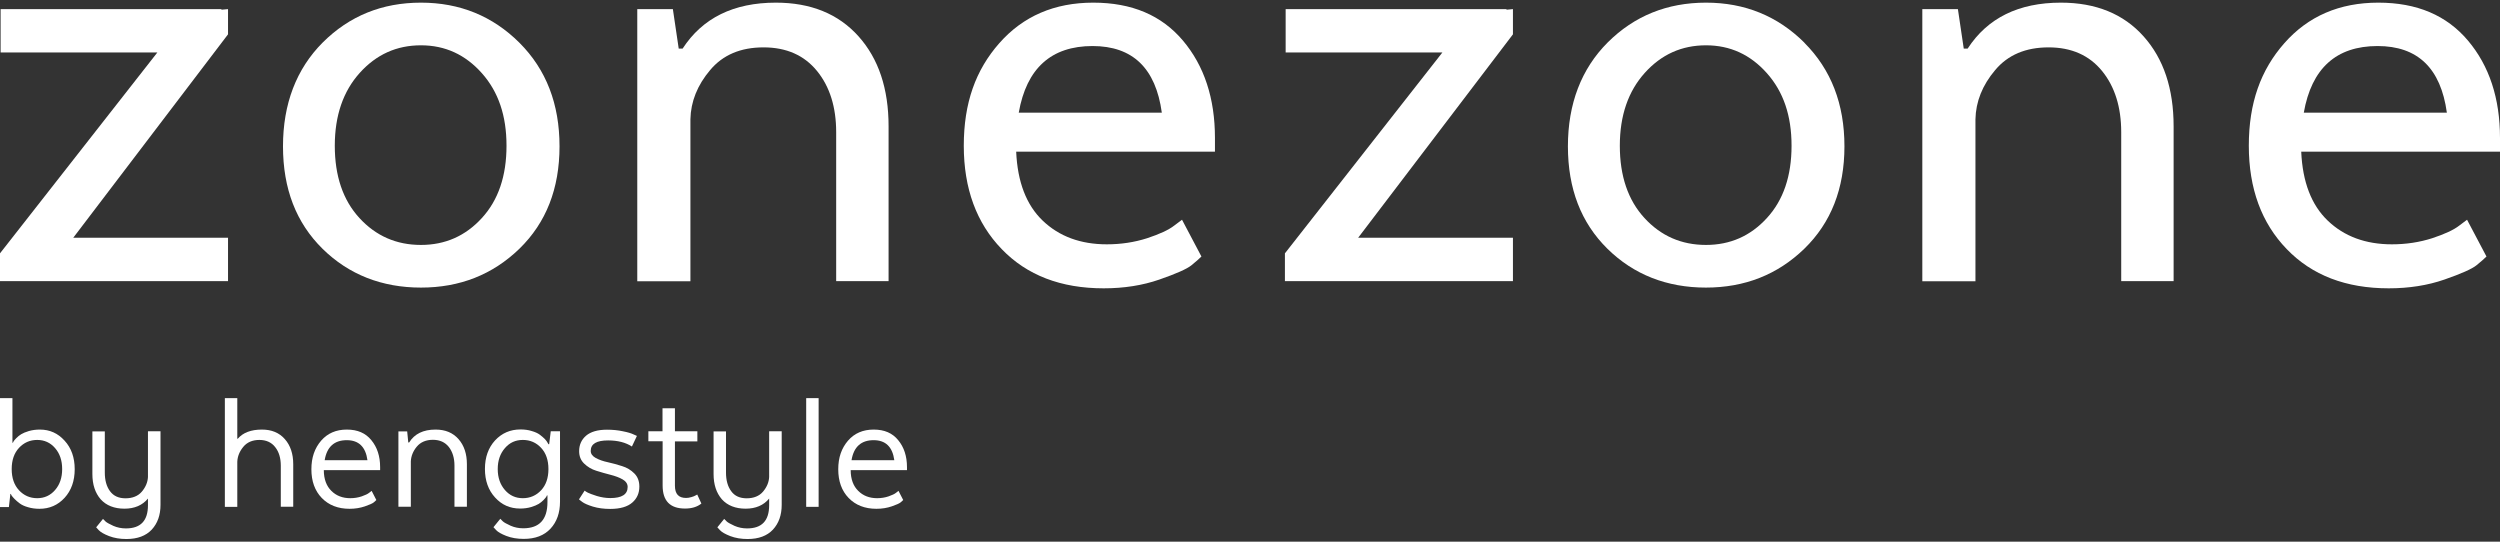 <svg width="300" height="65" viewBox="0 0 300 65" fill="none" xmlns="http://www.w3.org/2000/svg">
<rect x="0" y="0" width="300" height="65" fill="#333333" stroke="none"/>
<g clip-path="url(#clip0_222_1923)">
<path d="M27.363 33.736H0V30.401L18.881 6.299H0.073V1.093H26.573V1.166L27.363 1.093V4.12L8.79 28.529H27.363V33.736Z" fill="white"/>
<path d="M62.331 5.129C65.549 8.347 67.143 12.486 67.143 17.561C67.143 22.635 65.534 26.73 62.331 29.846C59.114 32.961 55.18 34.511 50.514 34.511C45.849 34.511 41.856 32.961 38.697 29.846C35.538 26.73 33.959 22.65 33.959 17.561C33.959 12.471 35.553 8.274 38.741 5.086C41.929 1.912 45.849 0.318 50.514 0.318C55.18 0.318 59.114 1.927 62.331 5.129ZM50.514 29.392C53.41 29.392 55.852 28.325 57.827 26.16C59.801 24.01 60.781 21.114 60.781 17.488C60.781 13.861 59.801 11.009 57.827 8.786C55.852 6.563 53.425 5.437 50.514 5.437C47.604 5.437 45.162 6.533 43.173 8.742C41.184 10.95 40.175 13.861 40.175 17.488C40.175 21.114 41.154 24.01 43.129 26.16C45.103 28.31 47.56 29.392 50.514 29.392Z" fill="white"/>
<path d="M76.473 33.736V1.093H80.744L81.446 5.831H81.914C84.298 2.161 88.027 0.318 93.102 0.318C97.299 0.318 100.604 1.663 103.018 4.354C105.431 7.045 106.63 10.643 106.63 15.162V33.736H100.341V15.864C100.341 12.866 99.581 10.409 98.045 8.522C96.51 6.636 94.374 5.685 91.625 5.685C88.875 5.685 86.74 6.592 85.219 8.405C83.683 10.219 82.894 12.193 82.85 14.314V33.75H76.473V33.736Z" fill="white"/>
<path d="M141.832 26.35L144.172 30.782C143.909 31.045 143.514 31.396 142.973 31.834C142.432 32.273 141.145 32.844 139.126 33.546C137.108 34.248 134.871 34.599 132.443 34.599C127.31 34.599 123.229 33.034 120.202 29.889C117.175 26.76 115.654 22.621 115.654 17.488C115.654 12.354 117.072 8.405 119.924 5.173C122.776 1.941 126.534 0.318 131.185 0.318C135.836 0.318 139.39 1.839 141.949 4.866C144.508 7.894 145.795 11.798 145.795 16.566V18.204H121.942C122.103 21.831 123.156 24.595 125.13 26.482C127.105 28.368 129.664 29.319 132.823 29.319C134.534 29.319 136.143 29.07 137.649 28.588C139.156 28.09 140.238 27.593 140.911 27.067L141.847 26.365L141.832 26.35ZM131.112 5.524C126.14 5.524 123.185 8.201 122.249 13.524H139.419C138.688 8.186 135.924 5.524 131.097 5.524" fill="white"/>
<path d="M181.553 33.736H154.19V30.401L173.085 6.299H154.278V1.093H180.778V1.166L181.553 1.093V4.12L162.979 28.529H181.553V33.736Z" fill="white"/>
<path d="M216.521 5.129C219.739 8.347 221.333 12.486 221.333 17.561C221.333 22.635 219.724 26.73 216.521 29.846C213.304 32.961 209.37 34.511 204.704 34.511C200.039 34.511 196.046 32.961 192.887 29.846C189.728 26.73 188.149 22.65 188.149 17.561C188.149 12.471 189.743 8.274 192.931 5.086C196.119 1.912 200.054 0.318 204.719 0.318C209.384 0.318 213.318 1.927 216.536 5.129M204.719 29.392C207.615 29.392 210.057 28.325 212.031 26.16C214.006 24.01 214.986 21.114 214.986 17.488C214.986 13.861 214.006 11.009 212.031 8.786C210.057 6.563 207.629 5.437 204.719 5.437C201.809 5.437 199.366 6.533 197.377 8.742C195.388 10.95 194.379 13.861 194.379 17.488C194.379 21.114 195.359 24.01 197.333 26.16C199.308 28.31 201.765 29.392 204.719 29.392Z" fill="white"/>
<path d="M230.678 33.736V1.093H234.948L235.65 5.831H236.118C238.502 2.161 242.232 0.318 247.306 0.318C251.504 0.318 254.809 1.663 257.222 4.354C259.635 7.045 260.834 10.643 260.834 15.162V33.736H254.546V15.864C254.546 12.866 253.785 10.409 252.25 8.522C250.714 6.636 248.579 5.685 245.829 5.685C243.08 5.685 240.945 6.592 239.424 8.405C237.888 10.219 237.098 12.193 237.054 14.314V33.75H230.678V33.736Z" fill="white"/>
<path d="M296.037 26.35L298.377 30.782C298.113 31.045 297.719 31.396 297.177 31.834C296.636 32.273 295.349 32.844 293.331 33.546C291.313 34.248 289.075 34.599 286.647 34.599C281.514 34.599 277.434 33.034 274.406 29.889C271.379 26.76 269.858 22.621 269.858 17.488C269.858 12.354 271.277 8.405 274.129 5.173C276.98 1.941 280.739 0.318 285.39 0.318C290.04 0.318 293.594 1.839 296.154 4.866C298.713 7.894 300 11.798 300 16.566V18.204H276.147C276.308 21.831 277.361 24.595 279.335 26.482C281.309 28.368 283.869 29.319 287.028 29.319C288.739 29.319 290.348 29.07 291.854 28.588C293.36 28.09 294.443 27.593 295.115 27.067L296.051 26.365L296.037 26.35ZM285.317 5.524C280.344 5.524 277.39 8.201 276.454 13.524H293.624C292.892 8.186 290.128 5.524 285.302 5.524" fill="white"/>
<path d="M-2.35644e-05 60.821V47.776H1.492V53.128H1.55C1.55 53.128 1.594 53.026 1.638 52.953C1.682 52.88 1.784 52.748 1.96 52.573C2.135 52.397 2.325 52.236 2.545 52.105C2.764 51.973 3.071 51.841 3.466 51.724C3.876 51.607 4.314 51.549 4.782 51.549C5.967 51.549 6.947 51.988 7.751 52.88C8.556 53.757 8.965 54.898 8.965 56.302C8.965 57.706 8.556 58.861 7.751 59.739C6.947 60.616 5.938 61.055 4.738 61.055C4.256 61.055 3.788 60.996 3.364 60.865C2.94 60.748 2.603 60.587 2.369 60.411C2.135 60.236 1.93 60.06 1.755 59.885C1.579 59.709 1.462 59.563 1.389 59.461L1.302 59.271H1.243L1.068 60.85H-0.015L-2.35644e-05 60.821ZM2.281 53.743C1.696 54.371 1.404 55.22 1.404 56.287C1.404 57.355 1.696 58.203 2.281 58.832C2.866 59.461 3.598 59.783 4.461 59.783C5.323 59.783 6.04 59.461 6.61 58.803C7.181 58.145 7.459 57.311 7.459 56.287C7.459 55.264 7.181 54.43 6.61 53.772C6.04 53.114 5.323 52.792 4.461 52.792C3.598 52.792 2.866 53.114 2.281 53.743Z" fill="white"/>
<path d="M17.769 51.754H19.261V60.572C19.261 61.816 18.91 62.795 18.208 63.556C17.506 64.302 16.497 64.682 15.166 64.682C14.391 64.682 13.704 64.565 13.089 64.331C12.49 64.097 12.08 63.863 11.861 63.629L11.539 63.278L12.358 62.269C12.431 62.357 12.534 62.459 12.68 62.591C12.826 62.722 13.133 62.883 13.601 63.103C14.069 63.307 14.581 63.41 15.107 63.41C16.877 63.41 17.755 62.488 17.755 60.631V59.827C17.096 60.631 16.146 61.041 14.932 61.041C13.718 61.041 12.753 60.66 12.08 59.914C11.422 59.154 11.086 58.145 11.086 56.887V51.768H12.577V56.712C12.577 57.633 12.782 58.379 13.206 58.949C13.63 59.52 14.245 59.797 15.064 59.797C15.883 59.797 16.57 59.534 17.023 58.993C17.477 58.452 17.725 57.867 17.755 57.238V51.783L17.769 51.754Z" fill="white"/>
<path d="M26.983 60.821V47.776H28.475V52.646H28.533C29.162 51.914 30.127 51.549 31.429 51.549C32.599 51.549 33.506 51.929 34.178 52.69C34.851 53.45 35.188 54.459 35.188 55.702V60.806H33.696V55.892C33.696 54.971 33.476 54.225 33.023 53.655C32.584 53.084 31.941 52.792 31.122 52.792C30.303 52.792 29.645 53.07 29.191 53.626C28.738 54.181 28.504 54.766 28.475 55.41V60.821H26.983Z" fill="white"/>
<path d="M44.606 58.92L45.161 60.002C45.161 60.002 44.986 60.178 44.84 60.294C44.694 60.411 44.343 60.572 43.787 60.763C43.231 60.953 42.617 61.055 41.944 61.055C40.555 61.055 39.443 60.616 38.61 59.753C37.776 58.891 37.367 57.735 37.367 56.316C37.367 54.898 37.761 53.786 38.536 52.88C39.312 51.988 40.335 51.549 41.622 51.549C42.909 51.549 43.874 51.973 44.562 52.821C45.264 53.669 45.615 54.752 45.615 56.053V56.419H38.858C38.858 57.501 39.18 58.335 39.765 58.905C40.35 59.49 41.11 59.783 42.032 59.783C42.514 59.783 42.982 59.709 43.407 59.563C43.831 59.417 44.138 59.271 44.313 59.124L44.591 58.905L44.606 58.92ZM41.608 52.821C40.116 52.821 39.224 53.626 38.961 55.22H44.094C43.874 53.626 43.056 52.821 41.608 52.821Z" fill="white"/>
<path d="M47.809 60.821V51.768H48.862L48.993 53.099H49.096C49.739 52.061 50.792 51.549 52.269 51.549C53.439 51.549 54.346 51.929 55.019 52.69C55.691 53.45 56.028 54.459 56.028 55.702V60.806H54.536V55.863C54.536 54.956 54.302 54.211 53.863 53.64C53.41 53.07 52.781 52.777 51.947 52.777C51.114 52.777 50.47 53.055 50.017 53.596C49.564 54.137 49.33 54.737 49.3 55.366V60.806H47.809V60.821Z" fill="white"/>
<path d="M67.201 51.754V60.207C67.201 61.538 66.821 62.62 66.061 63.439C65.3 64.258 64.233 64.667 62.843 64.667C62.068 64.667 61.381 64.55 60.766 64.316C60.167 64.082 59.757 63.848 59.538 63.614L59.216 63.263L60.035 62.254C60.108 62.342 60.211 62.444 60.357 62.576C60.503 62.708 60.81 62.868 61.278 63.088C61.746 63.293 62.258 63.395 62.785 63.395C64.73 63.395 65.695 62.342 65.695 60.251V59.446H65.636C65.636 59.446 65.593 59.549 65.549 59.622C65.505 59.695 65.402 59.812 65.227 60.002C65.051 60.178 64.861 60.338 64.642 60.47C64.423 60.602 64.115 60.733 63.721 60.85C63.326 60.967 62.887 61.026 62.419 61.026C61.205 61.026 60.211 60.587 59.406 59.695C58.602 58.817 58.192 57.677 58.192 56.273C58.192 54.869 58.602 53.728 59.406 52.85C60.225 51.973 61.234 51.534 62.463 51.534C62.946 51.534 63.399 51.593 63.808 51.724C64.218 51.841 64.54 51.988 64.774 52.163C65.008 52.339 65.212 52.514 65.373 52.675C65.534 52.85 65.651 52.997 65.71 53.128L65.812 53.304H65.9L66.09 51.754H67.172H67.201ZM64.934 58.832C65.519 58.203 65.812 57.355 65.812 56.287C65.812 55.22 65.519 54.371 64.934 53.742C64.35 53.114 63.618 52.792 62.741 52.792C61.863 52.792 61.161 53.114 60.591 53.772C60.02 54.43 59.728 55.264 59.728 56.287C59.728 57.311 60.02 58.145 60.591 58.803C61.161 59.461 61.878 59.783 62.741 59.783C63.604 59.783 64.35 59.461 64.934 58.832Z" fill="white"/>
<path d="M69.483 59.914L70.155 58.876C70.243 58.949 70.375 59.037 70.55 59.124C70.726 59.212 71.077 59.344 71.618 59.519C72.159 59.68 72.7 59.768 73.241 59.768C74.616 59.768 75.318 59.329 75.318 58.437C75.318 58.057 75.113 57.764 74.718 57.53C74.309 57.296 73.826 57.121 73.256 56.975C72.686 56.828 72.115 56.668 71.559 56.492C70.989 56.317 70.506 56.024 70.097 55.629C69.687 55.234 69.497 54.737 69.497 54.138C69.497 53.377 69.775 52.763 70.331 52.28C70.887 51.812 71.72 51.563 72.832 51.563C73.504 51.563 74.148 51.622 74.748 51.754C75.347 51.871 75.771 52.002 76.035 52.134L76.43 52.309L75.83 53.582C75.084 53.099 74.133 52.85 72.978 52.85C71.589 52.85 70.887 53.26 70.887 54.108C70.887 54.459 71.091 54.737 71.486 54.956C71.896 55.176 72.378 55.351 72.949 55.468C73.519 55.6 74.09 55.746 74.66 55.936C75.23 56.112 75.713 56.404 76.122 56.814C76.532 57.223 76.722 57.75 76.722 58.393C76.722 59.168 76.444 59.812 75.874 60.309C75.303 60.806 74.426 61.07 73.227 61.07C72.466 61.07 71.779 60.982 71.15 60.792C70.536 60.602 70.112 60.411 69.877 60.236L69.512 59.958L69.483 59.914Z" fill="white"/>
<path d="M77.79 51.754H79.501V48.989H80.992V51.754H83.683V52.968H80.992V58.291C80.992 59.271 81.431 59.753 82.323 59.753C82.528 59.753 82.733 59.724 82.967 59.651C83.186 59.593 83.362 59.519 83.479 59.446L83.669 59.344L84.166 60.426C83.654 60.836 82.996 61.026 82.206 61.026C80.407 61.026 79.515 60.104 79.515 58.262V52.953H77.804V51.739L77.79 51.754Z" fill="white"/>
<path d="M92.312 51.754H93.804V60.572C93.804 61.816 93.453 62.795 92.751 63.556C92.049 64.302 91.04 64.682 89.709 64.682C88.934 64.682 88.246 64.565 87.632 64.331C87.033 64.097 86.623 63.863 86.404 63.629L86.082 63.278L86.901 62.269C86.974 62.357 87.076 62.459 87.223 62.591C87.369 62.722 87.676 62.883 88.144 63.103C88.612 63.307 89.124 63.41 89.65 63.41C91.42 63.41 92.298 62.488 92.298 60.631V59.827C91.639 60.631 90.689 61.041 89.475 61.041C88.261 61.041 87.296 60.66 86.623 59.914C85.965 59.154 85.629 58.145 85.629 56.887V51.768H87.12V56.712C87.12 57.633 87.325 58.379 87.749 58.949C88.159 59.52 88.788 59.797 89.607 59.797C90.426 59.797 91.113 59.534 91.566 58.993C92.02 58.452 92.268 57.867 92.298 57.238V51.783L92.312 51.754Z" fill="white"/>
<path d="M96.743 60.821V47.776H98.235V60.821H96.743Z" fill="white"/>
<path d="M107.829 58.92L108.385 60.002C108.385 60.002 108.209 60.178 108.063 60.294C107.917 60.411 107.566 60.572 107.01 60.763C106.454 60.953 105.84 61.055 105.167 61.055C103.778 61.055 102.667 60.616 101.833 59.753C100.999 58.891 100.59 57.735 100.59 56.316C100.59 54.898 100.985 53.786 101.76 52.88C102.535 51.988 103.559 51.549 104.846 51.549C106.133 51.549 107.098 51.973 107.785 52.821C108.487 53.669 108.838 54.752 108.838 56.053V56.419H102.082C102.082 57.501 102.403 58.335 102.988 58.905C103.573 59.49 104.334 59.783 105.255 59.783C105.738 59.783 106.206 59.709 106.63 59.563C107.054 59.417 107.361 59.271 107.537 59.124L107.815 58.905L107.829 58.92ZM104.831 52.821C103.339 52.821 102.447 53.626 102.184 55.22H107.317C107.098 53.626 106.279 52.821 104.831 52.821Z" fill="white"/>
</g>
<defs>
<clipPath id="clip0_222_1923">
<rect width="300" height="64.364" fill="white" transform="translate(0 0.318)"/>
</clipPath>
</defs>
</svg>
